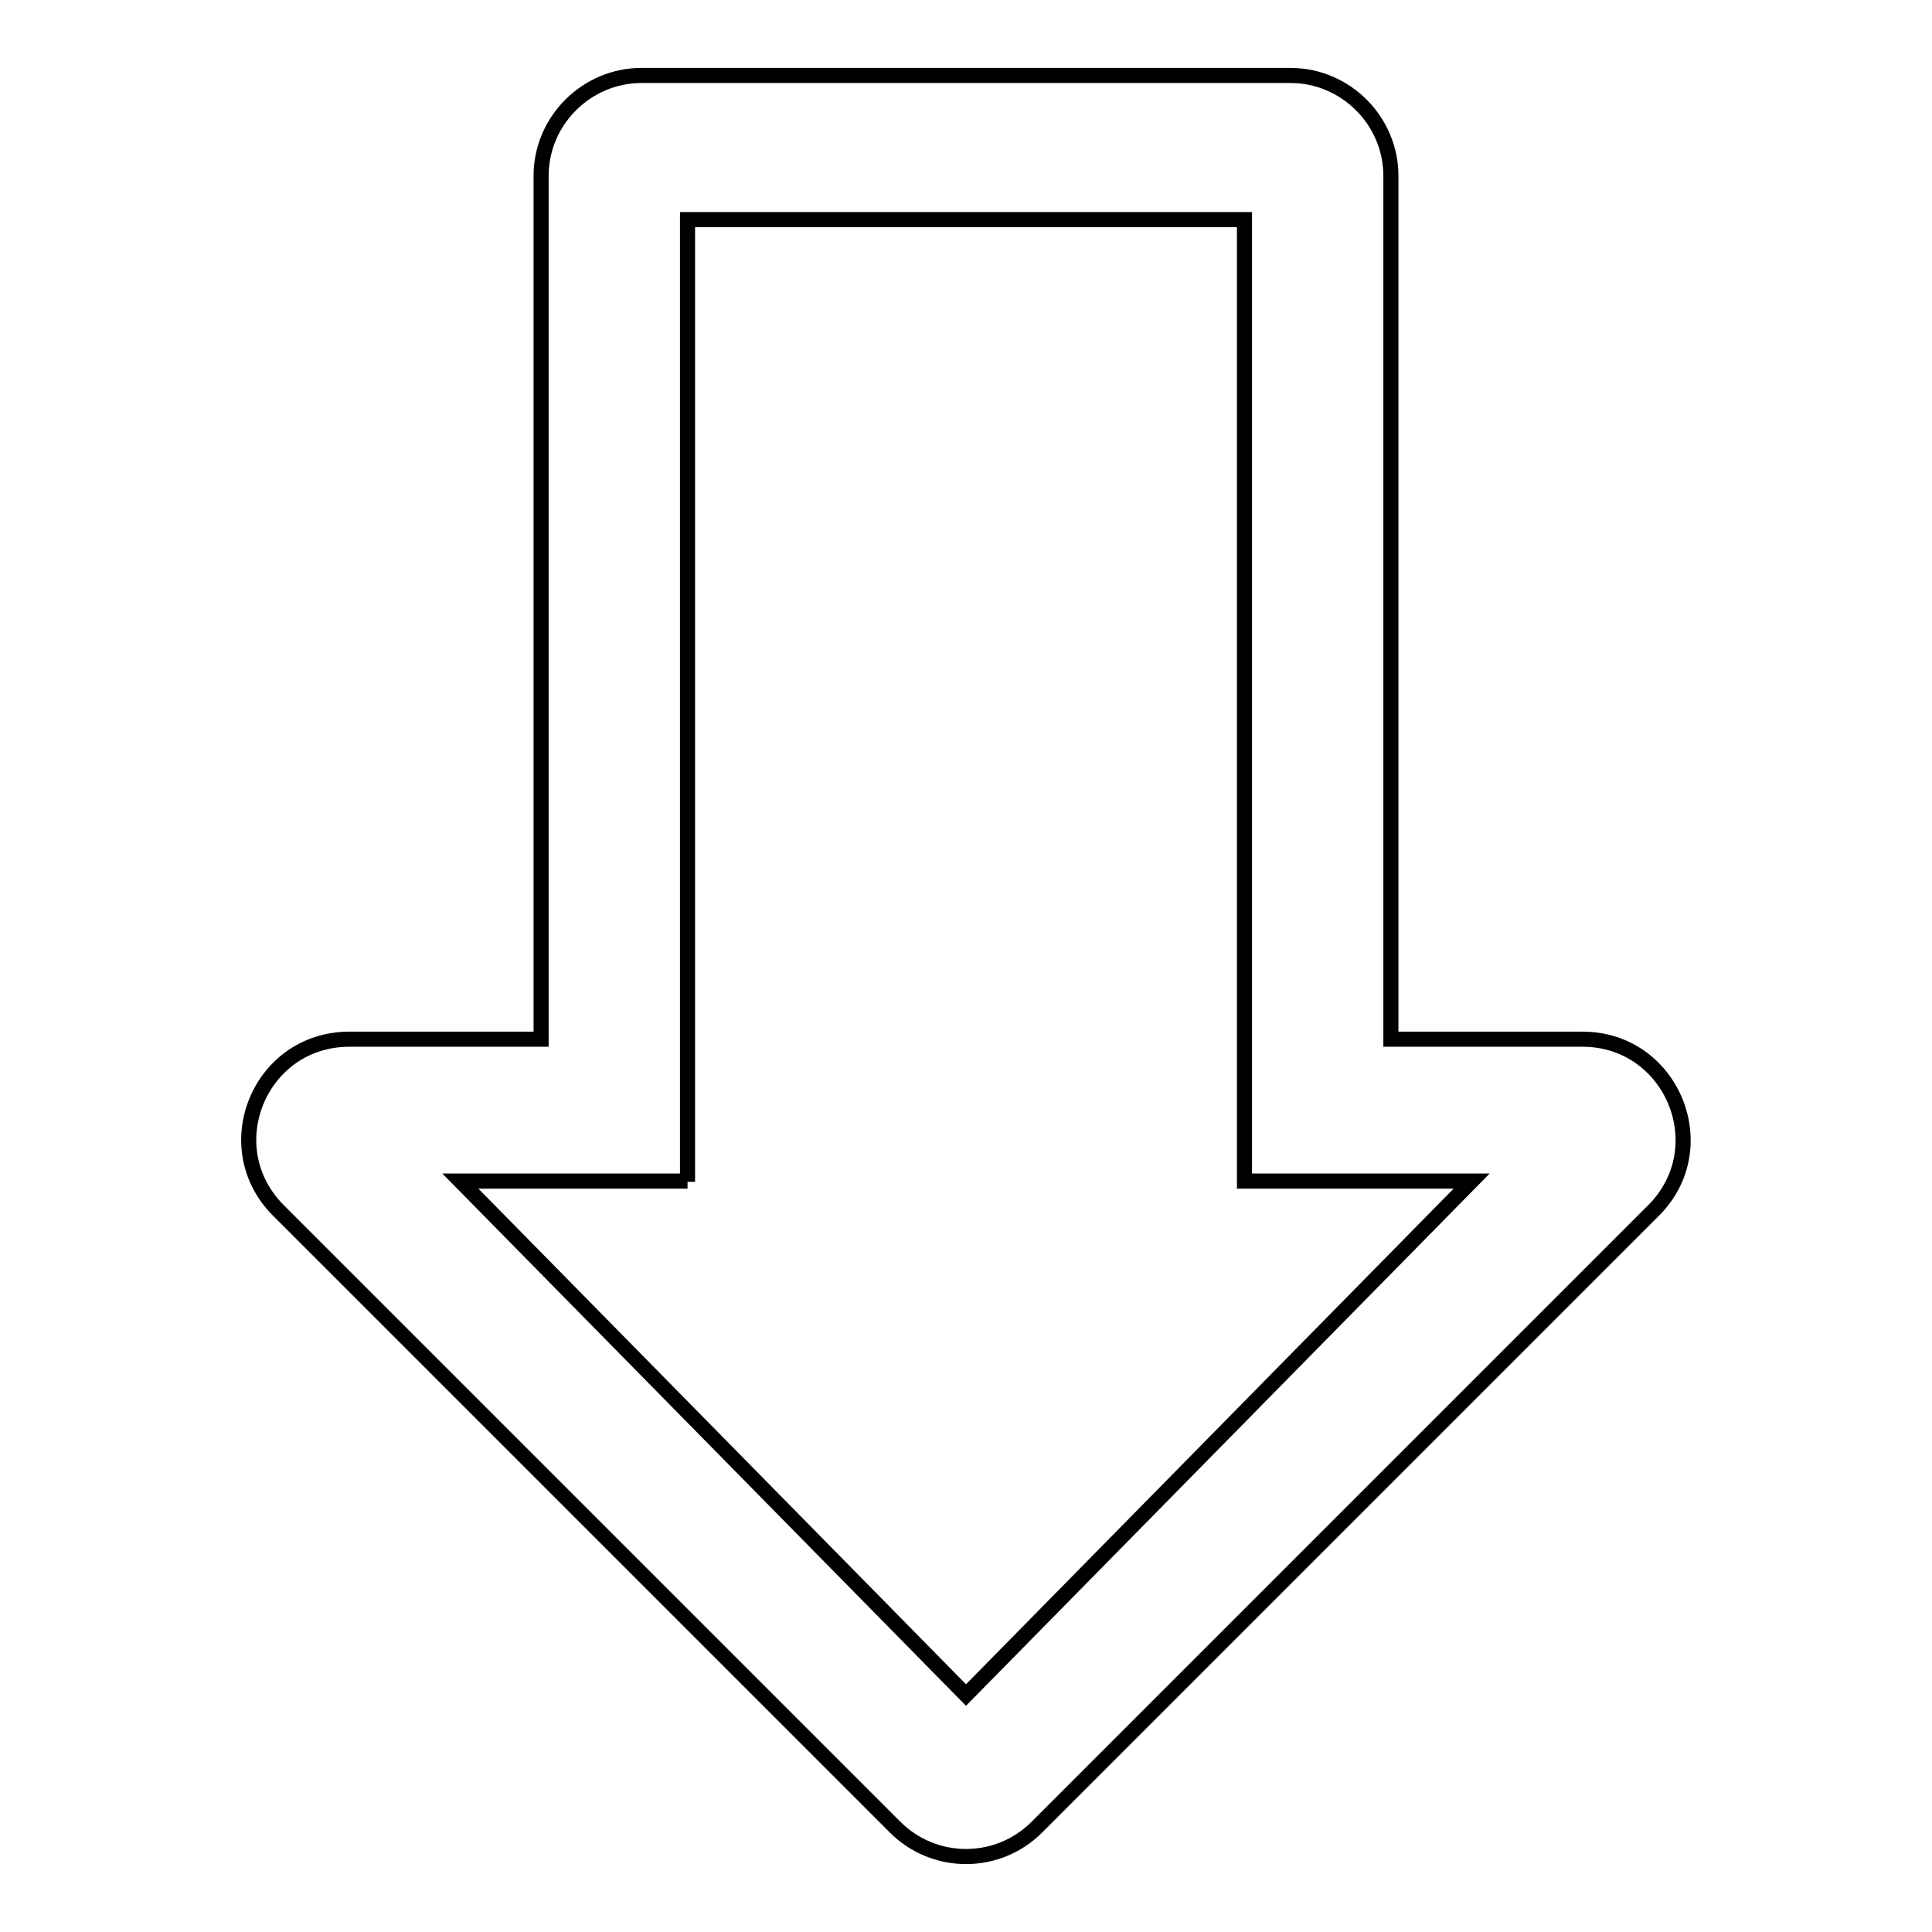 <?xml version="1.0" encoding="utf-8"?>
<!-- Svg Vector Icons : http://www.onlinewebfonts.com/icon -->
<!DOCTYPE svg PUBLIC "-//W3C//DTD SVG 1.1//EN" "http://www.w3.org/Graphics/SVG/1.1/DTD/svg11.dtd">
<svg version="1.1" xmlns="http://www.w3.org/2000/svg" xmlns:xlink="http://www.w3.org/1999/xlink" x="0px" y="0px" viewBox="0 0 256 256" enable-background="new 0 0 256 256" xml:space="preserve">
<g> <path stroke-width="2" fill-opacity="0" stroke="#000000"  d="M36.9,160.4l81.7,81.7c5.2,5.2,13.6,5.2,18.8,0l81.7-81.7c8.4-8.4,2.4-22.7-9.4-22.7h-25.4V23.3 c0-7.3-6-13.3-13.3-13.3H85c-7.3,0-13.3,6-13.3,13.3v114.4H46.3C34.4,137.7,28.5,152,36.9,160.4z M91.1,156.6V29.1h73.8v127.4H195 l-67,68.1l-67-68.1H91.1z"/></g>
</svg>